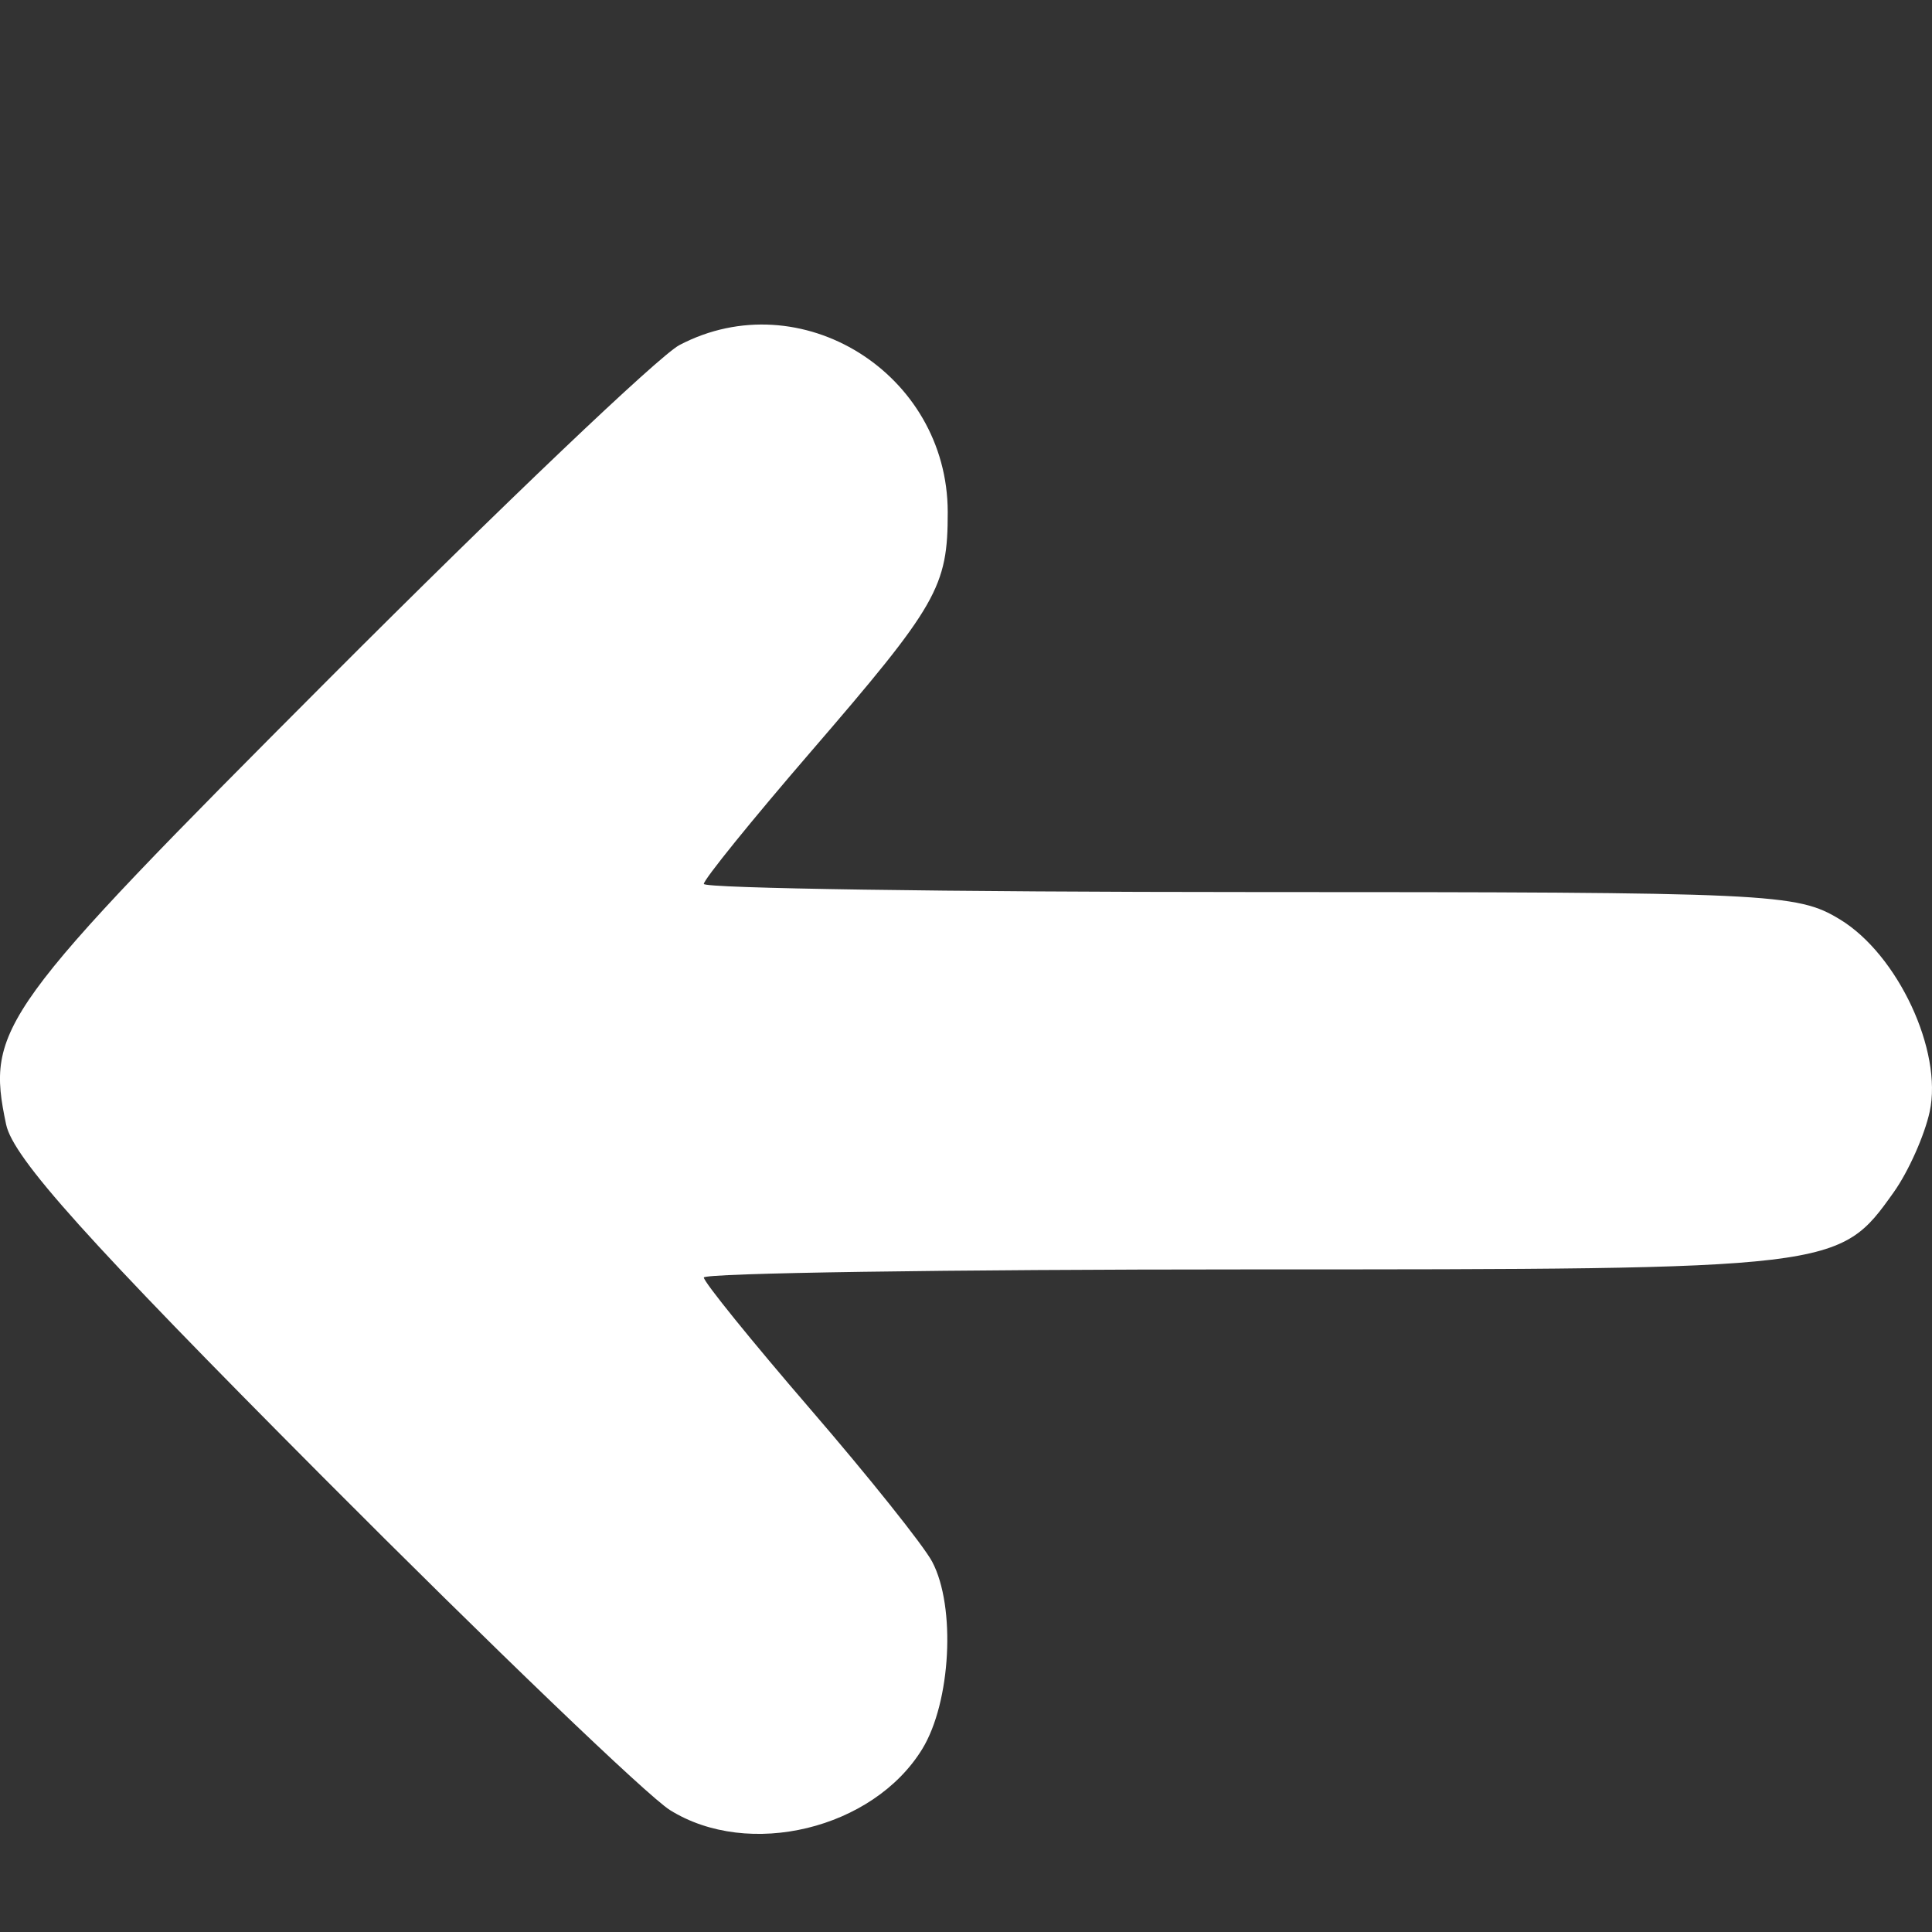<?xml version="1.0" encoding="UTF-8" standalone="no"?>
<!-- Created with Inkscape (http://www.inkscape.org/) -->

<svg
   width="67.733mm"
   height="67.733mm"
   viewBox="0 0 67.733 67.733"
   version="1.1"
   id="svg5"
   inkscape:version="1.1 (c68e22c387, 2021-05-23)"
   sodipodi:docname="back_icon.svg"
   xmlns:inkscape="http://www.inkscape.org/namespaces/inkscape"
   xmlns:sodipodi="http://sodipodi.sourceforge.net/DTD/sodipodi-0.dtd"
   xmlns="http://www.w3.org/2000/svg"
   xmlns:svg="http://www.w3.org/2000/svg">
  <rect x="0" y="0" width="67.733" height="67.733" fill="#333333" stroke="none"/>
  <sodipodi:namedview
     id="namedview7"
     pagecolor="#ffffff"
     bordercolor="#111111"
     borderopacity="1"
     inkscape:pageshadow="0"
     inkscape:pageopacity="0"
     inkscape:pagecheckerboard="1"
     inkscape:document-units="mm"
     showgrid="false"
     fit-margin-top="0"
     fit-margin-left="0"
     fit-margin-right="0"
     fit-margin-bottom="0"
     inkscape:zoom="0.77326038"
     inkscape:cx="-281.27653"
     inkscape:cy="34.270474"
     inkscape:window-width="1920"
     inkscape:window-height="1027"
     inkscape:window-x="-8"
     inkscape:window-y="-8"
     inkscape:window-maximized="1"
     inkscape:current-layer="layer1" />
  <defs
     id="defs2" />
  <g
     inkscape:label="Calque 1"
     inkscape:groupmode="layer"
     id="layer1"
     transform="translate(-119.969,-136.735)">
    <path
       style="fill:#ffffff;stroke-width:0.474"
       d="m 143.456,200.193 c -0.784,-0.49 -6.268,-5.753 -12.186,-11.695 -8.226,-8.259 -10.837,-11.165 -11.086,-12.339 -0.718,-3.39 -0.262,-4.019 11.323,-15.63 6.049,-6.062 11.575,-11.326 12.281,-11.696 4.242,-2.227 9.402,0.985 9.407,5.855 0.002,2.627 -0.35,3.243 -4.822,8.428 -2.051,2.378 -3.729,4.452 -3.729,4.608 0,0.156 8.607,0.284 19.126,0.285 18.36,0.002 19.189,0.04 20.702,0.958 2.032,1.232 3.612,4.615 3.149,6.743 -0.181,0.832 -0.747,2.101 -1.258,2.819 -1.923,2.706 -1.958,2.71 -22.688,2.71 -10.467,0 -19.031,0.128 -19.031,0.284 0,0.156 1.678,2.229 3.729,4.608 2.051,2.378 3.976,4.788 4.277,5.356 0.835,1.575 0.657,4.926 -0.349,6.567 -1.721,2.807 -6.087,3.863 -8.845,2.139 z"
       id="path3854"
       sodipodi:nodetypes="ssssccsscsssssssss" />
  </g>
</svg>
